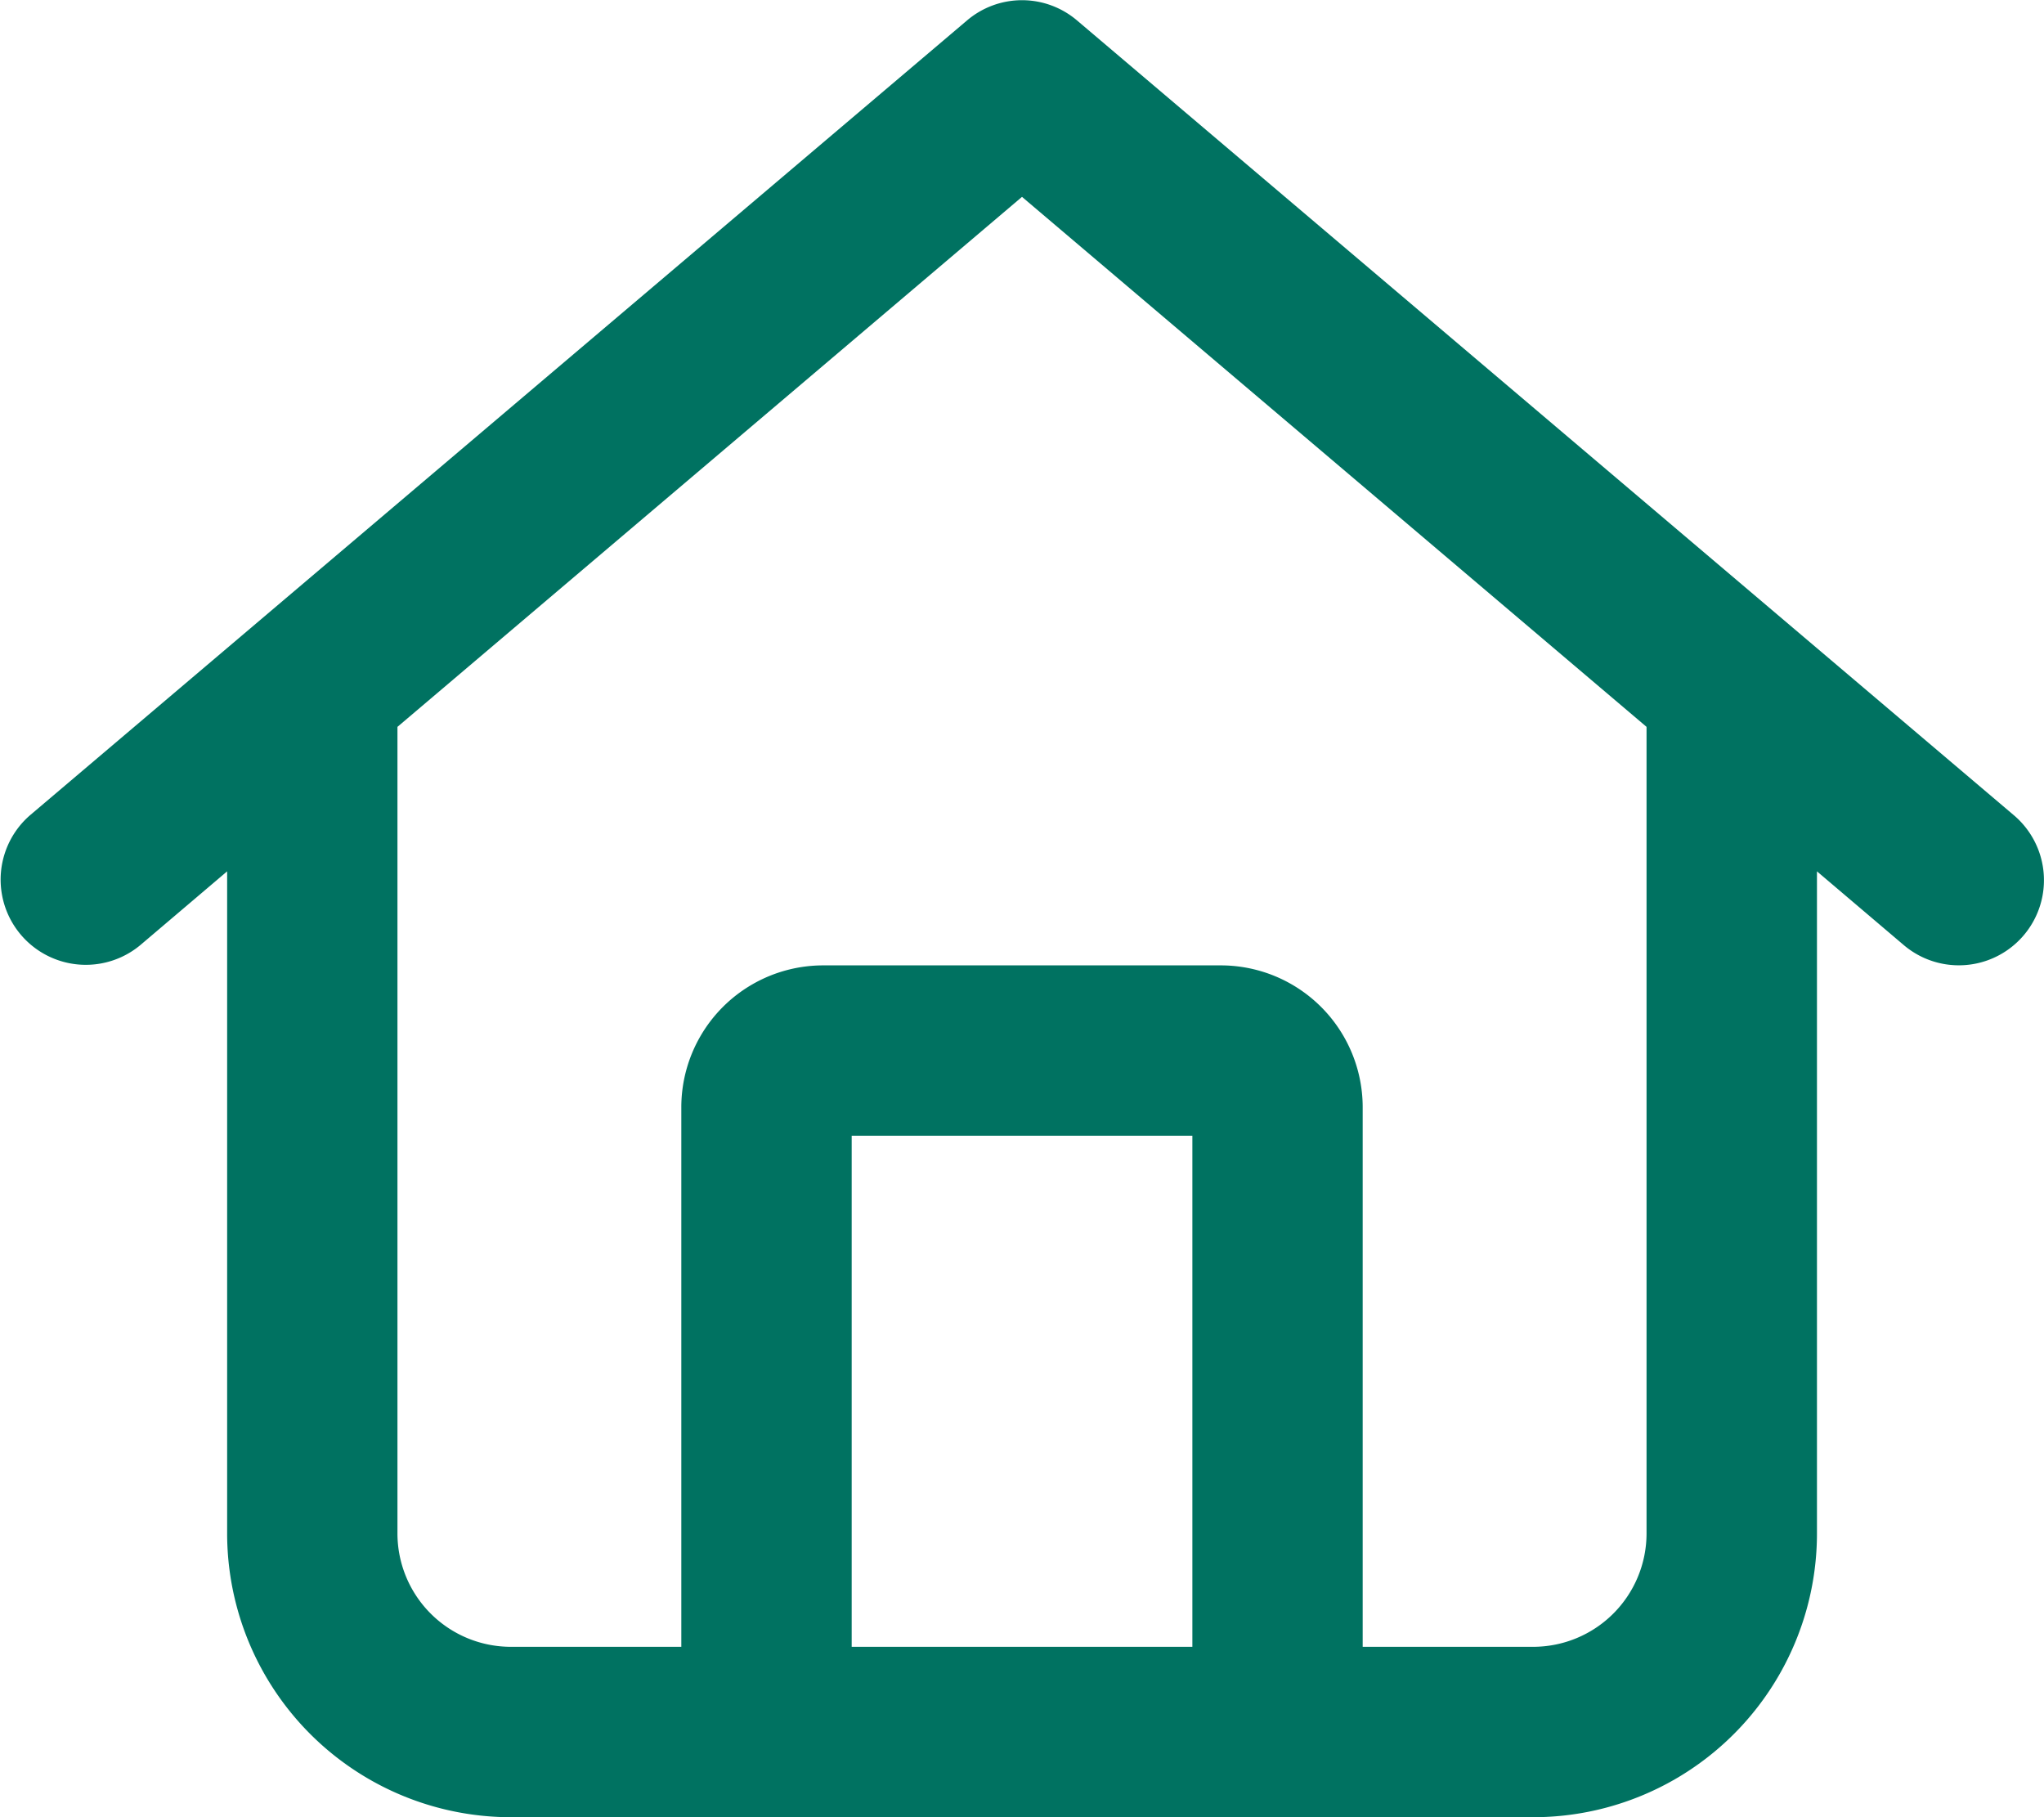 <svg xmlns="http://www.w3.org/2000/svg" width="40" height="35.556" viewBox="0 0 40 35.556">
  <path id="house-regular" d="M39.41,15.951a1.665,1.665,0,0,1-2.153,2.542l-1.7-1.444V30A5.554,5.554,0,0,1,30,35.556H10A5.555,5.555,0,0,1,4.445,30V17.049l-1.7,1.444A1.667,1.667,0,0,1,.588,15.951L18.924.4a1.661,1.661,0,0,1,2.153,0ZM10,32.222h3.333V21.667a2.777,2.777,0,0,1,2.778-2.778h7.778a2.777,2.777,0,0,1,2.778,2.778V32.222H30A2.22,2.22,0,0,0,32.222,30V14.222L20,3.852,7.778,14.222V30A2.22,2.22,0,0,0,10,32.222Zm6.667,0h6.667v-10H16.667Z" transform="translate(0)" fill="#007261"/>
</svg>
